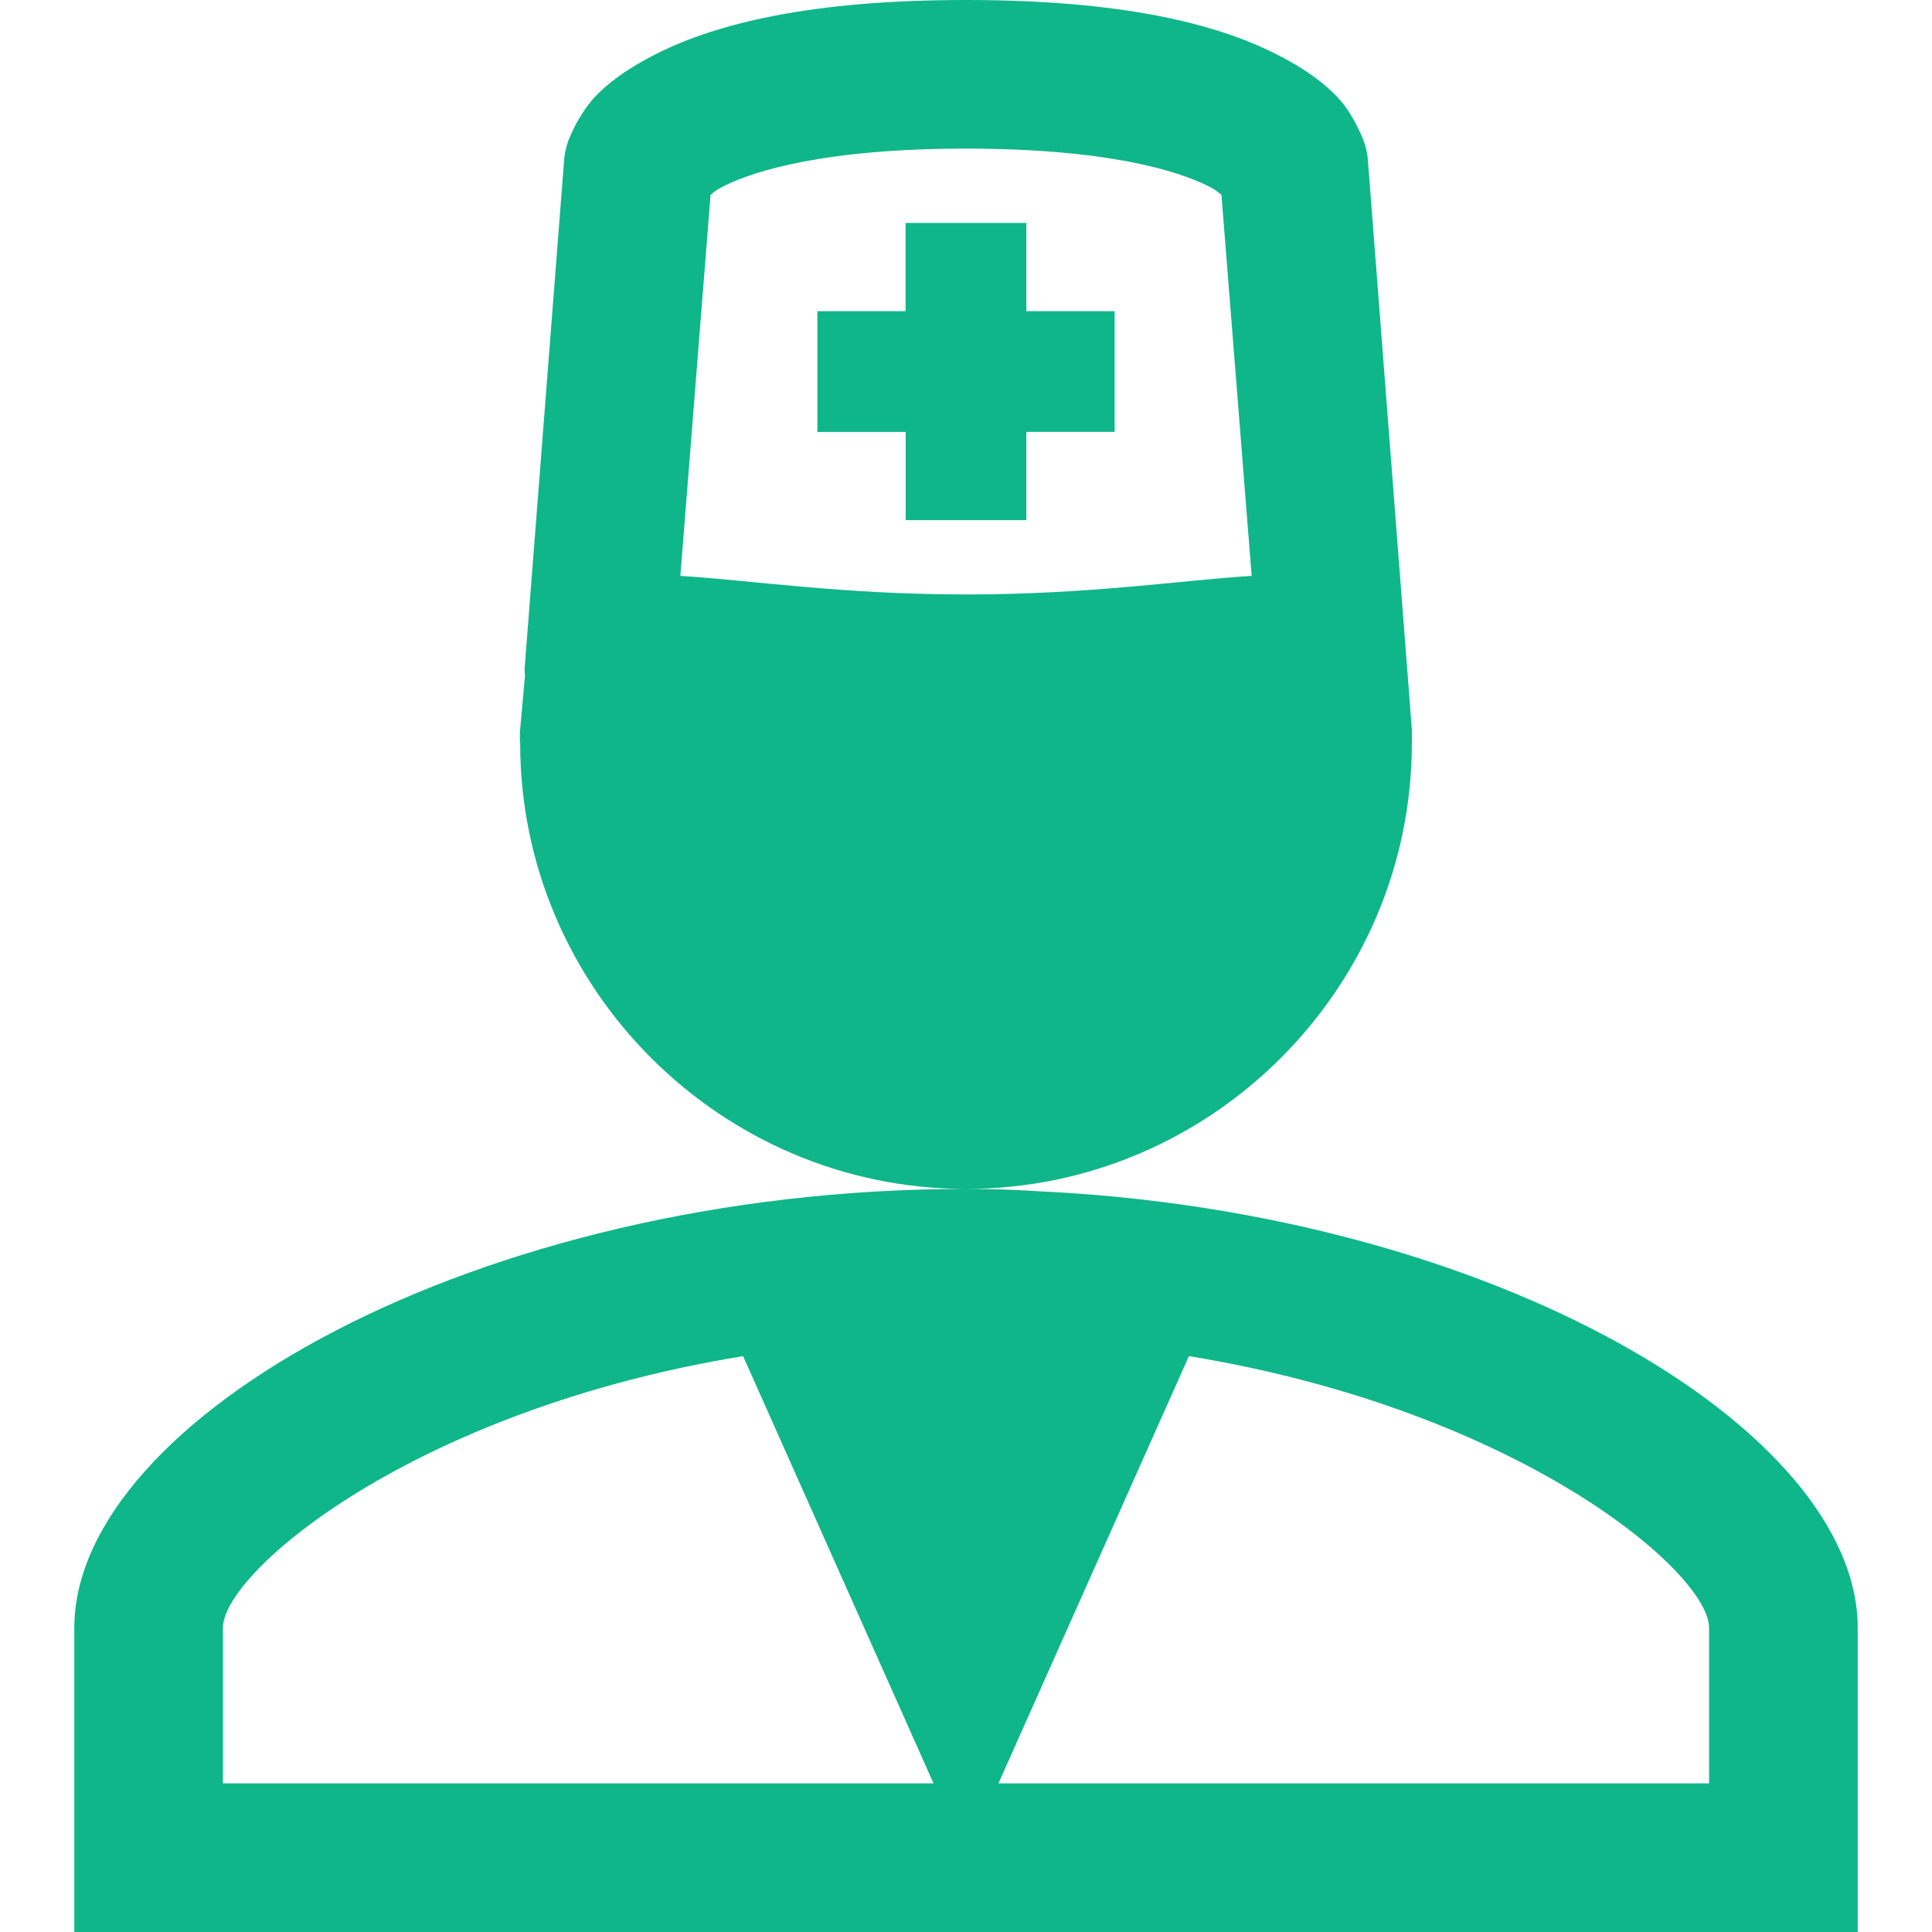 <?xml version="1.0" encoding="UTF-8"?>
<svg xmlns="http://www.w3.org/2000/svg" width="300" height="300" viewBox="0 0 300 300" fill="none">
  <g clip-path="url(#clip0_1105_24)">
    <path d="M150.001 0C125.77 0 111.266 3.692 102.047 8.296C97.431 10.604 94.154 13.027 91.951 15.508C90.437 17.351 89.219 19.418 88.339 21.635C87.977 22.561 87.737 23.531 87.624 24.519L81.485 103.488C81.404 103.973 81.566 104.758 81.485 105.288L80.77 113.227C80.703 113.945 80.703 114.667 80.77 115.385C80.77 153.462 111.924 184.615 150.001 184.615C188.078 184.615 219.231 153.462 219.231 115.385V113.585C219.233 113.465 219.233 113.346 219.231 113.227L212.378 24.519C212.264 23.531 212.024 22.561 211.662 21.635C211.662 21.635 210.266 17.988 208.051 15.508C205.847 13.015 202.57 10.592 197.954 8.296C188.735 3.681 174.231 0 150.001 0ZM150.001 184.615C73.847 184.615 11.539 220.454 11.539 252.762V300H288.462V252.762C288.462 222.069 232.131 188.262 161.181 184.973C157.46 184.727 153.731 184.608 150.001 184.615ZM150.001 23.077C171.924 23.077 182.874 26.538 187.501 28.846C189.047 29.619 189.231 29.919 189.67 30.288L194.354 89.423C183.739 90.069 169.27 92.308 150.001 92.308C130.731 92.308 116.274 90.069 105.647 89.423L110.331 30.288C110.758 29.919 110.954 29.619 112.501 28.846C117.128 26.538 128.078 23.077 150.001 23.077ZM140.62 34.615V48.323H126.924V67.073H140.631V80.769H159.37V67.061H173.078V48.323H159.37V34.615H140.62ZM115.385 210.577L144.958 276.923H34.616V252.762C34.616 244.165 64.039 218.988 115.385 210.577ZM184.616 210.577C235.962 219 265.385 244.165 265.385 252.762V276.923H155.043L184.616 210.577Z" fill="#0FB68A"></path>
  </g>
  <defs>
    <clipPath id="clip0_1105_24">
      <rect width="300" height="300" fill="white"></rect>
    </clipPath>
  </defs>
</svg>
